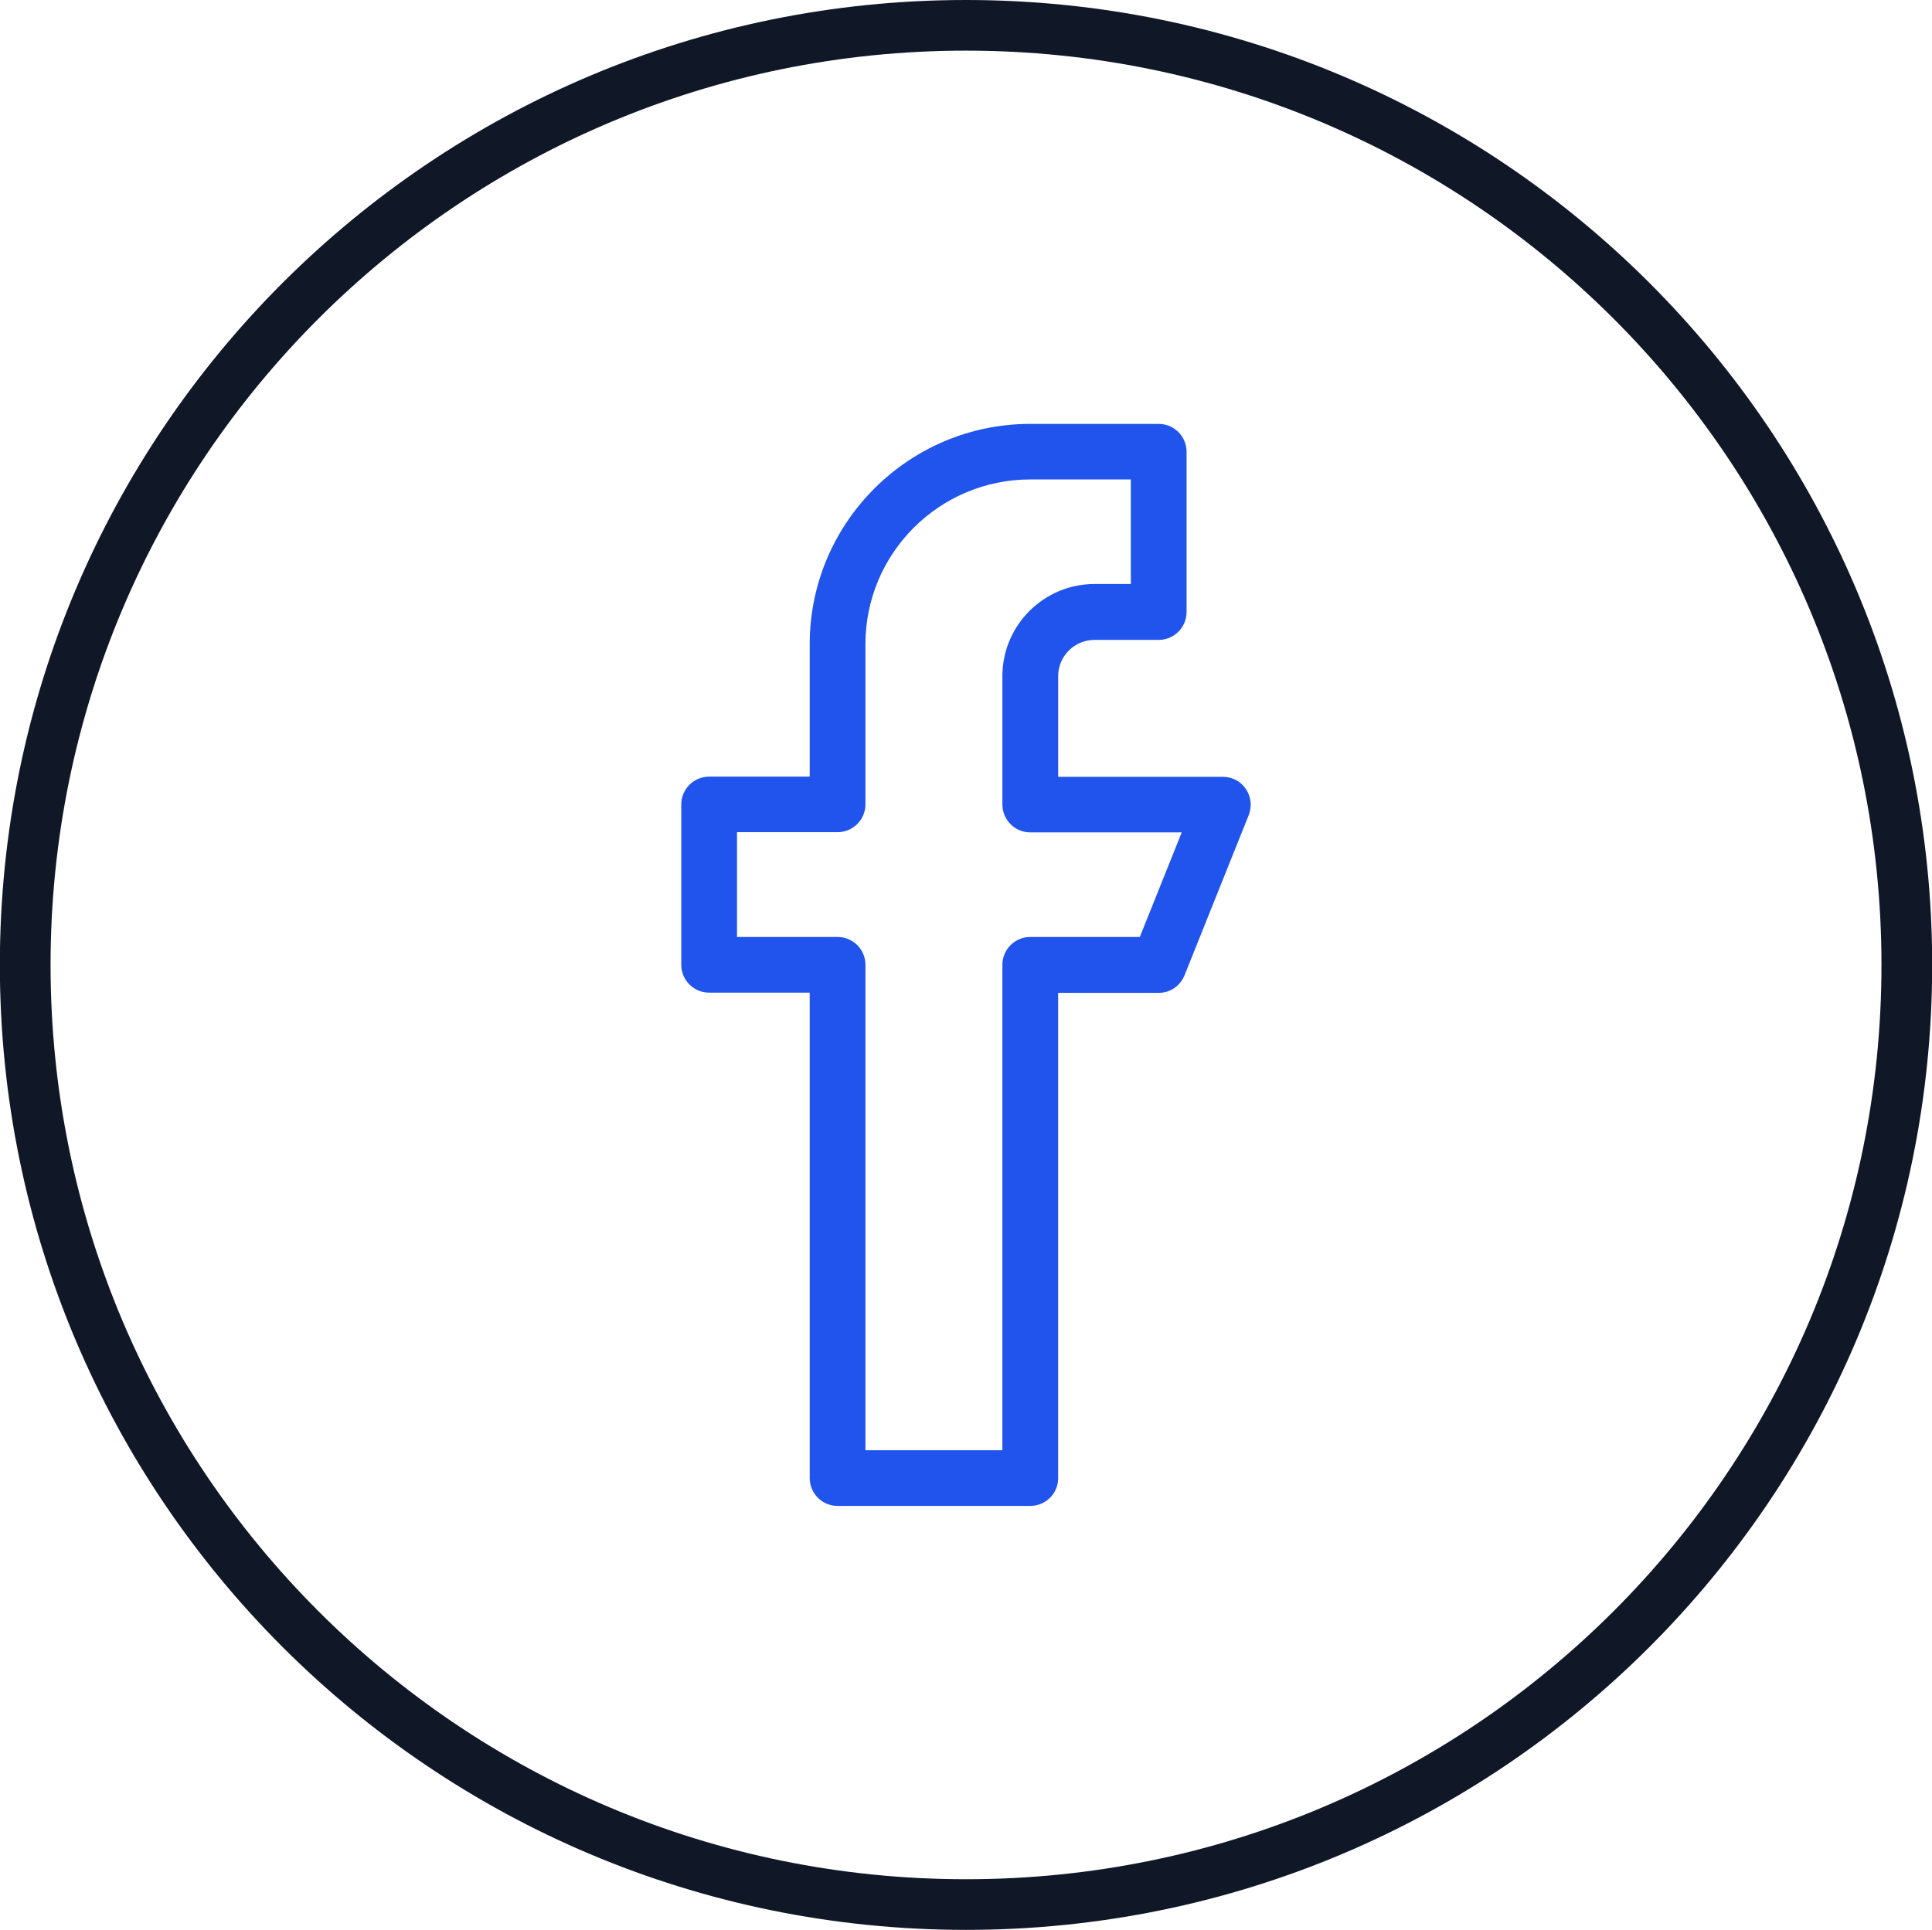 <?xml version="1.0" encoding="UTF-8"?> <svg xmlns="http://www.w3.org/2000/svg" id="Main_blue_-_Ink" viewBox="0 0 659.86 659.29"><defs><style>.cls-1{fill:#101828;}.cls-2{fill:#2154ed;}</style></defs><path class="cls-1" d="m329.93,0C512.18,0,659.92,147.59,659.92,329.65s-147.74,329.64-329.99,329.64S-.05,511.71-.05,329.65,147.69,0,329.93,0Zm312.67,329.64c0-172.5-139.99-312.34-312.67-312.34S17.27,157.15,17.27,329.65s139.98,312.34,312.66,312.34,312.67-139.84,312.67-312.34Z"></path><path class="cls-2" d="m425.63,269.7c1.66,2.6,1.99,5.75.93,8.59l-21.99,54.89c-1.54,3.71-4.92,6-8.82,6h-34.35v165.83c0,5.22-4.28,9.45-9.52,9.45h-65.82c-5.25,0-9.51-4.28-9.51-9.52v-165.83h-34.35c-5.26,0-9.52-4.28-9.52-9.52v-54.76c0-5.25,4.27-9.51,9.52-9.51h34.35v-45.26c0-41.49,33.79-75.25,75.33-75.25h43.87c5.25,0,9.51,4.27,9.51,9.51v54.77c0,5.25-4.27,9.51-9.51,9.51h-21.94c-6.85,0-12.41,5.57-12.41,12.42v34.36h56.27c3.25,0,6.22,1.6,7.95,4.31Zm-36.33,50.38l14.31-35.72h-51.73c-5.25,0-9.52-4.28-9.52-9.52v-43.87c0-17.34,14.12-31.46,31.46-31.46h12.41v-35.72h-34.35c-31.04,0-56.29,25.21-56.29,56.21v54.77c0,5.26-4.28,9.52-9.52,9.52h-34.35v35.8h34.35c5.25,0,9.52,4.27,9.52,9.51v165.84h46.77v-165.84c0-5.25,4.28-9.51,9.52-9.51h37.42Z"></path></svg> 